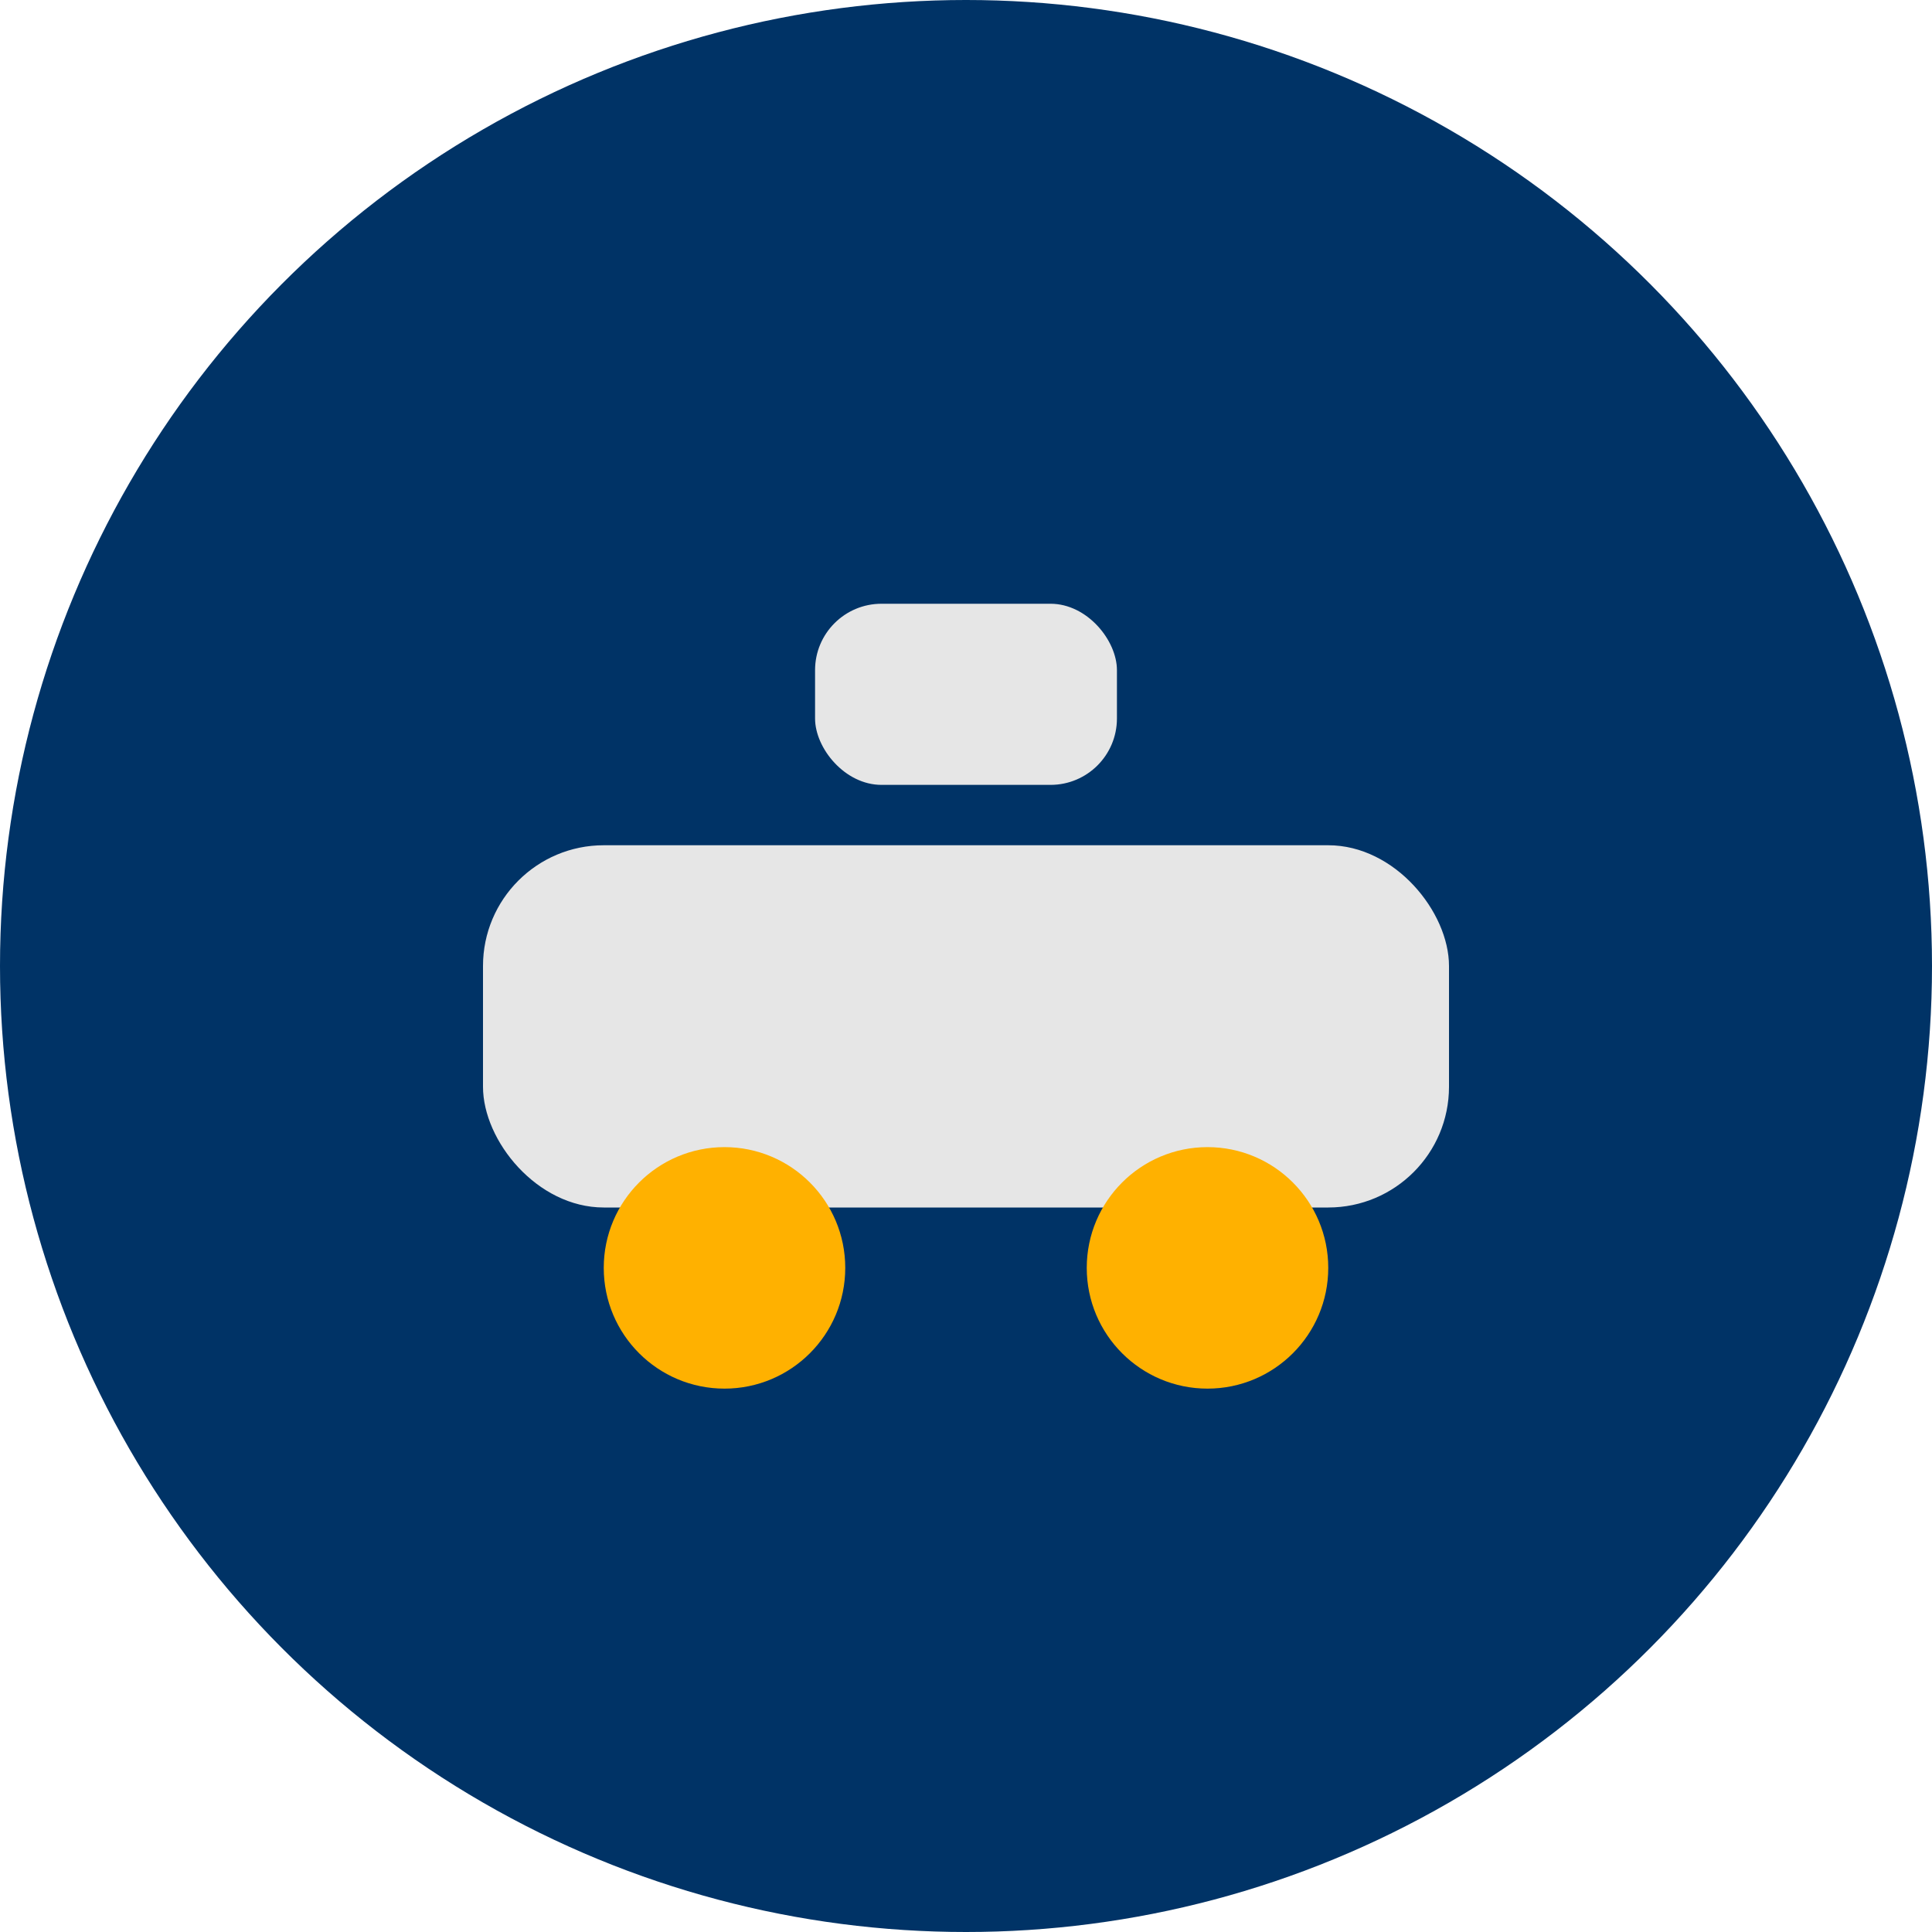 <?xml version="1.0" encoding="UTF-8"?>
<svg xmlns="http://www.w3.org/2000/svg" width="32" height="32" viewBox="0 0 32 32"><circle cx="16" cy="16" r="16" fill="#003366"/><rect x="8" y="14" width="16" height="6" rx="2" fill="#E6E6E6"/><circle cx="12" cy="21" r="2" fill="#FFB100"/><circle cx="20" cy="21" r="2" fill="#FFB100"/><rect x="13.5" y="10" width="5" height="3" rx="1.1" fill="#E6E6E6"/></svg>